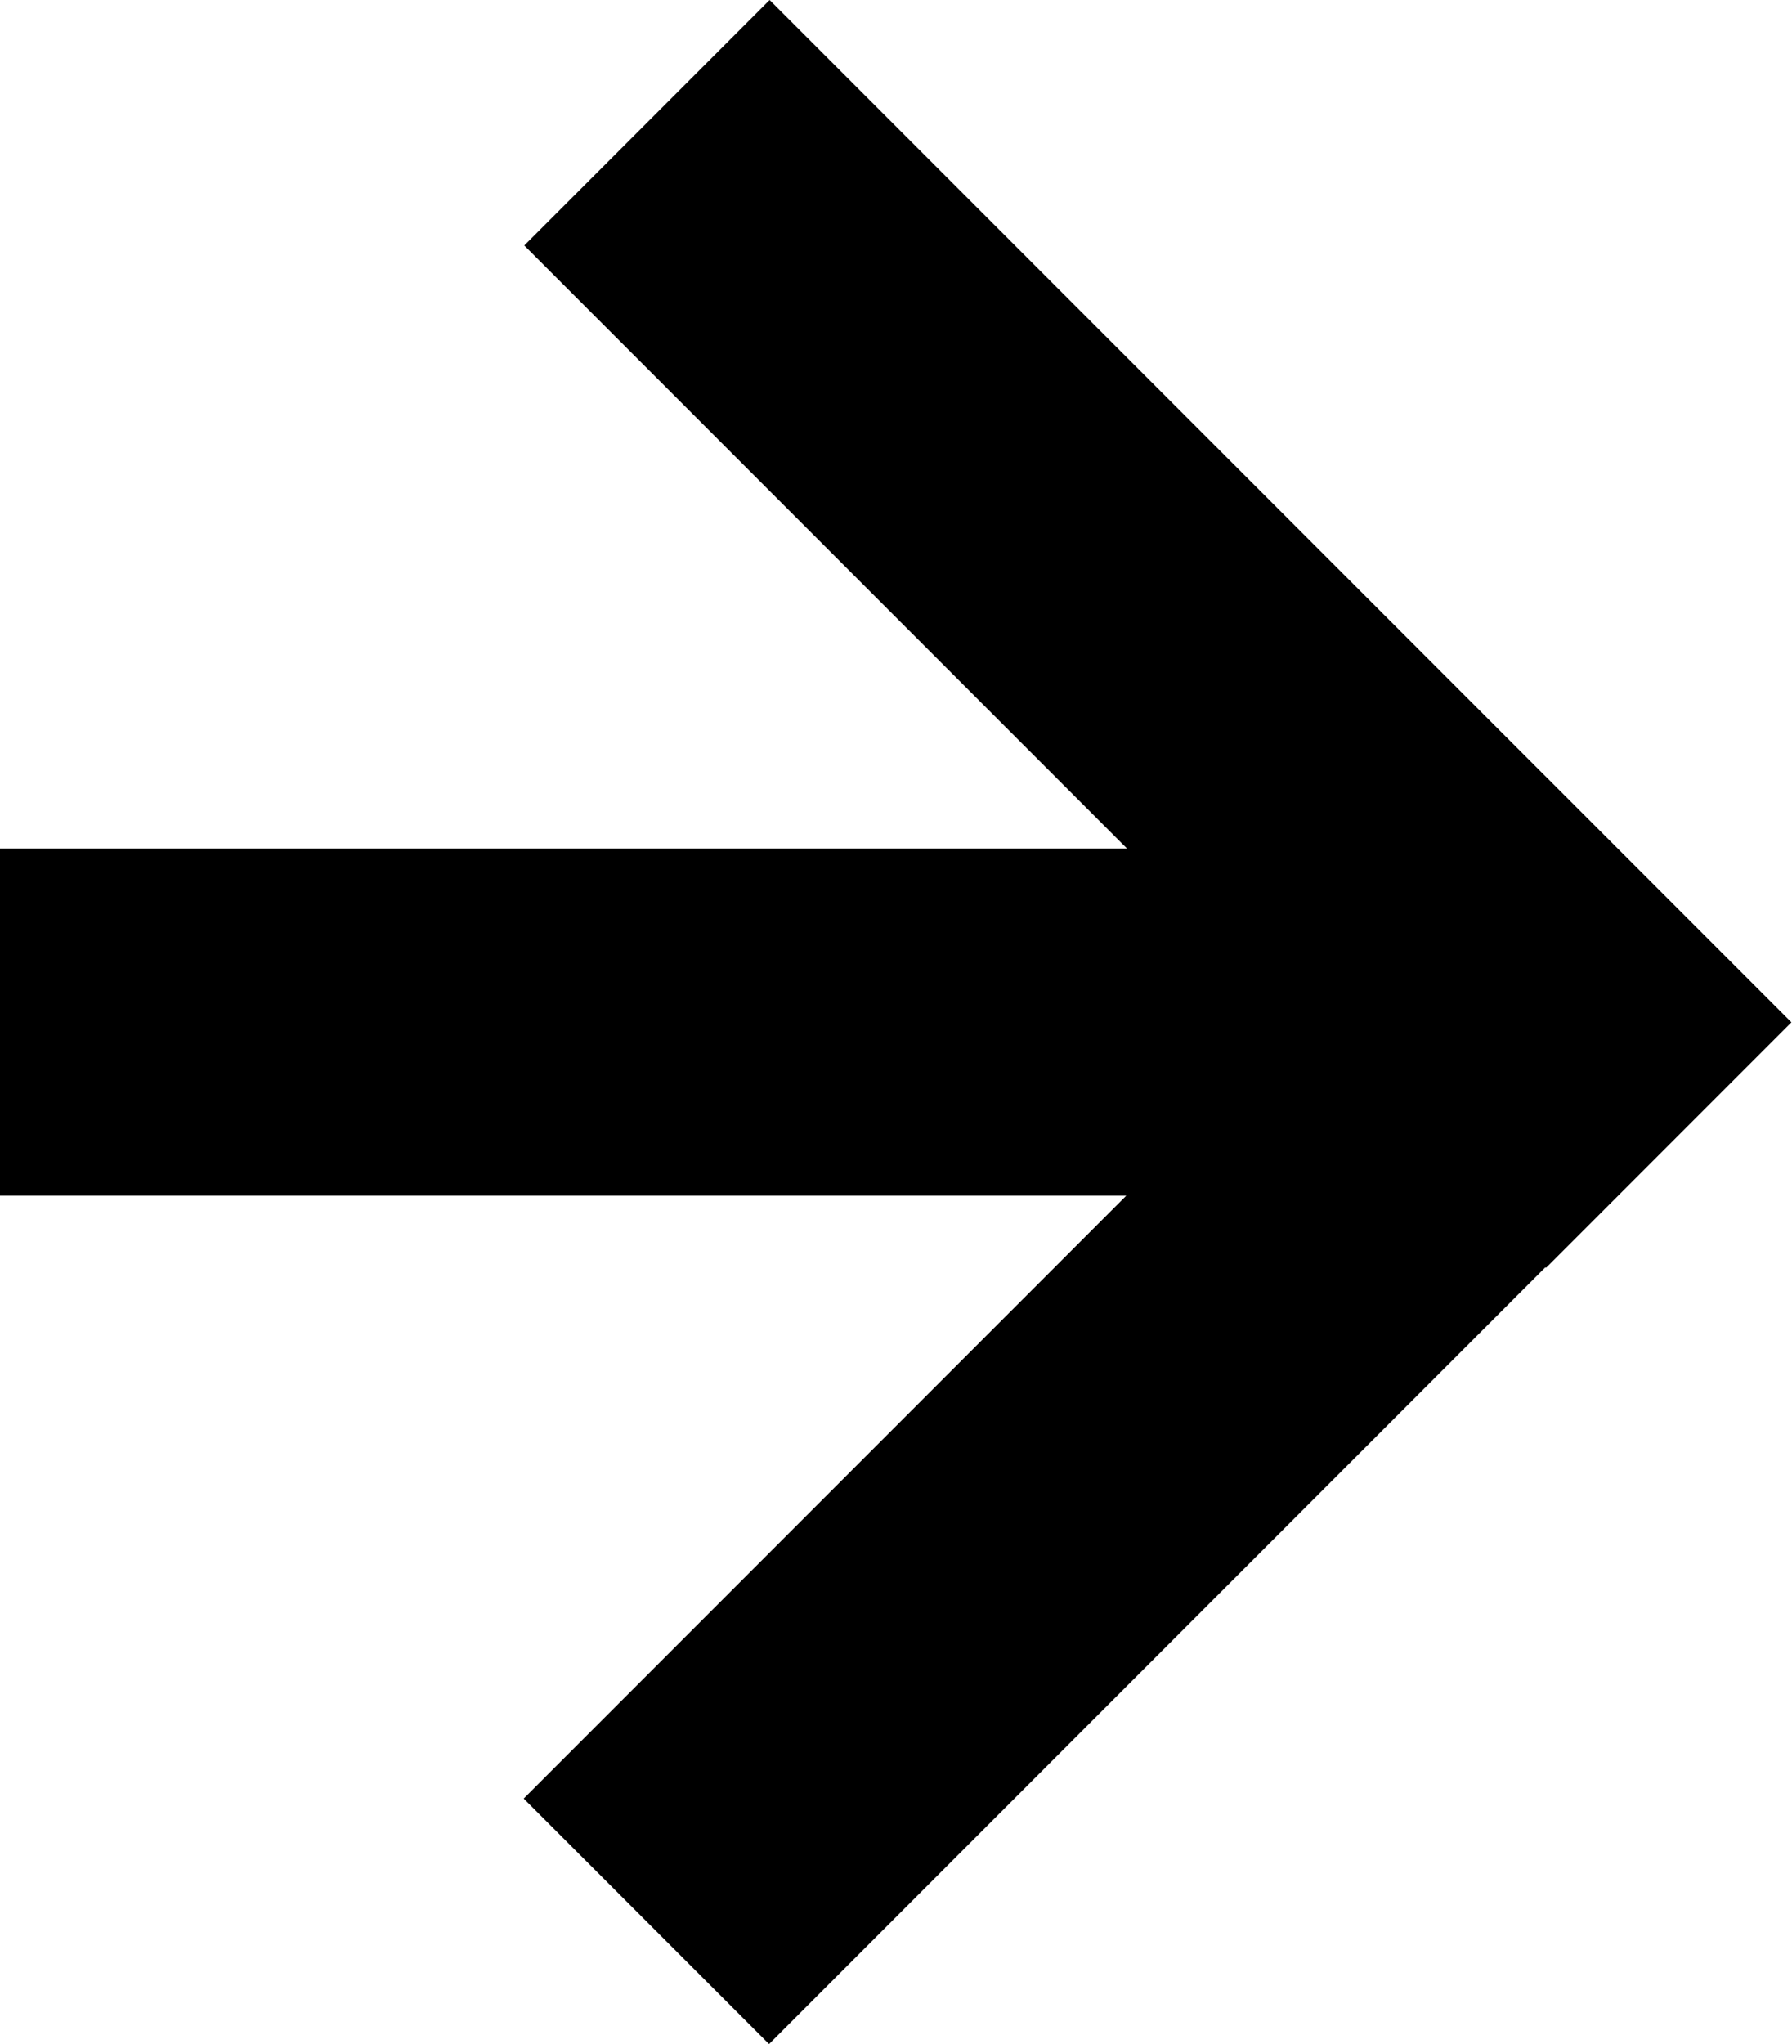 <?xml version="1.0" encoding="UTF-8"?> <svg xmlns="http://www.w3.org/2000/svg" width="1663" height="1896" viewBox="0 0 1663 1896" fill="none"> <path fill-rule="evenodd" clip-rule="evenodd" d="M714.229 0L1434.21 719.98L1434.23 719.959L1661.92 947.647L1661.9 947.668L1662.46 948.23L1434.77 1175.92L1434.21 1175.36L713.688 1895.88L486 1668.19L1045.19 1109H0V787H1045.85L486.541 227.688L714.229 0Z" fill="black"></path> </svg> 